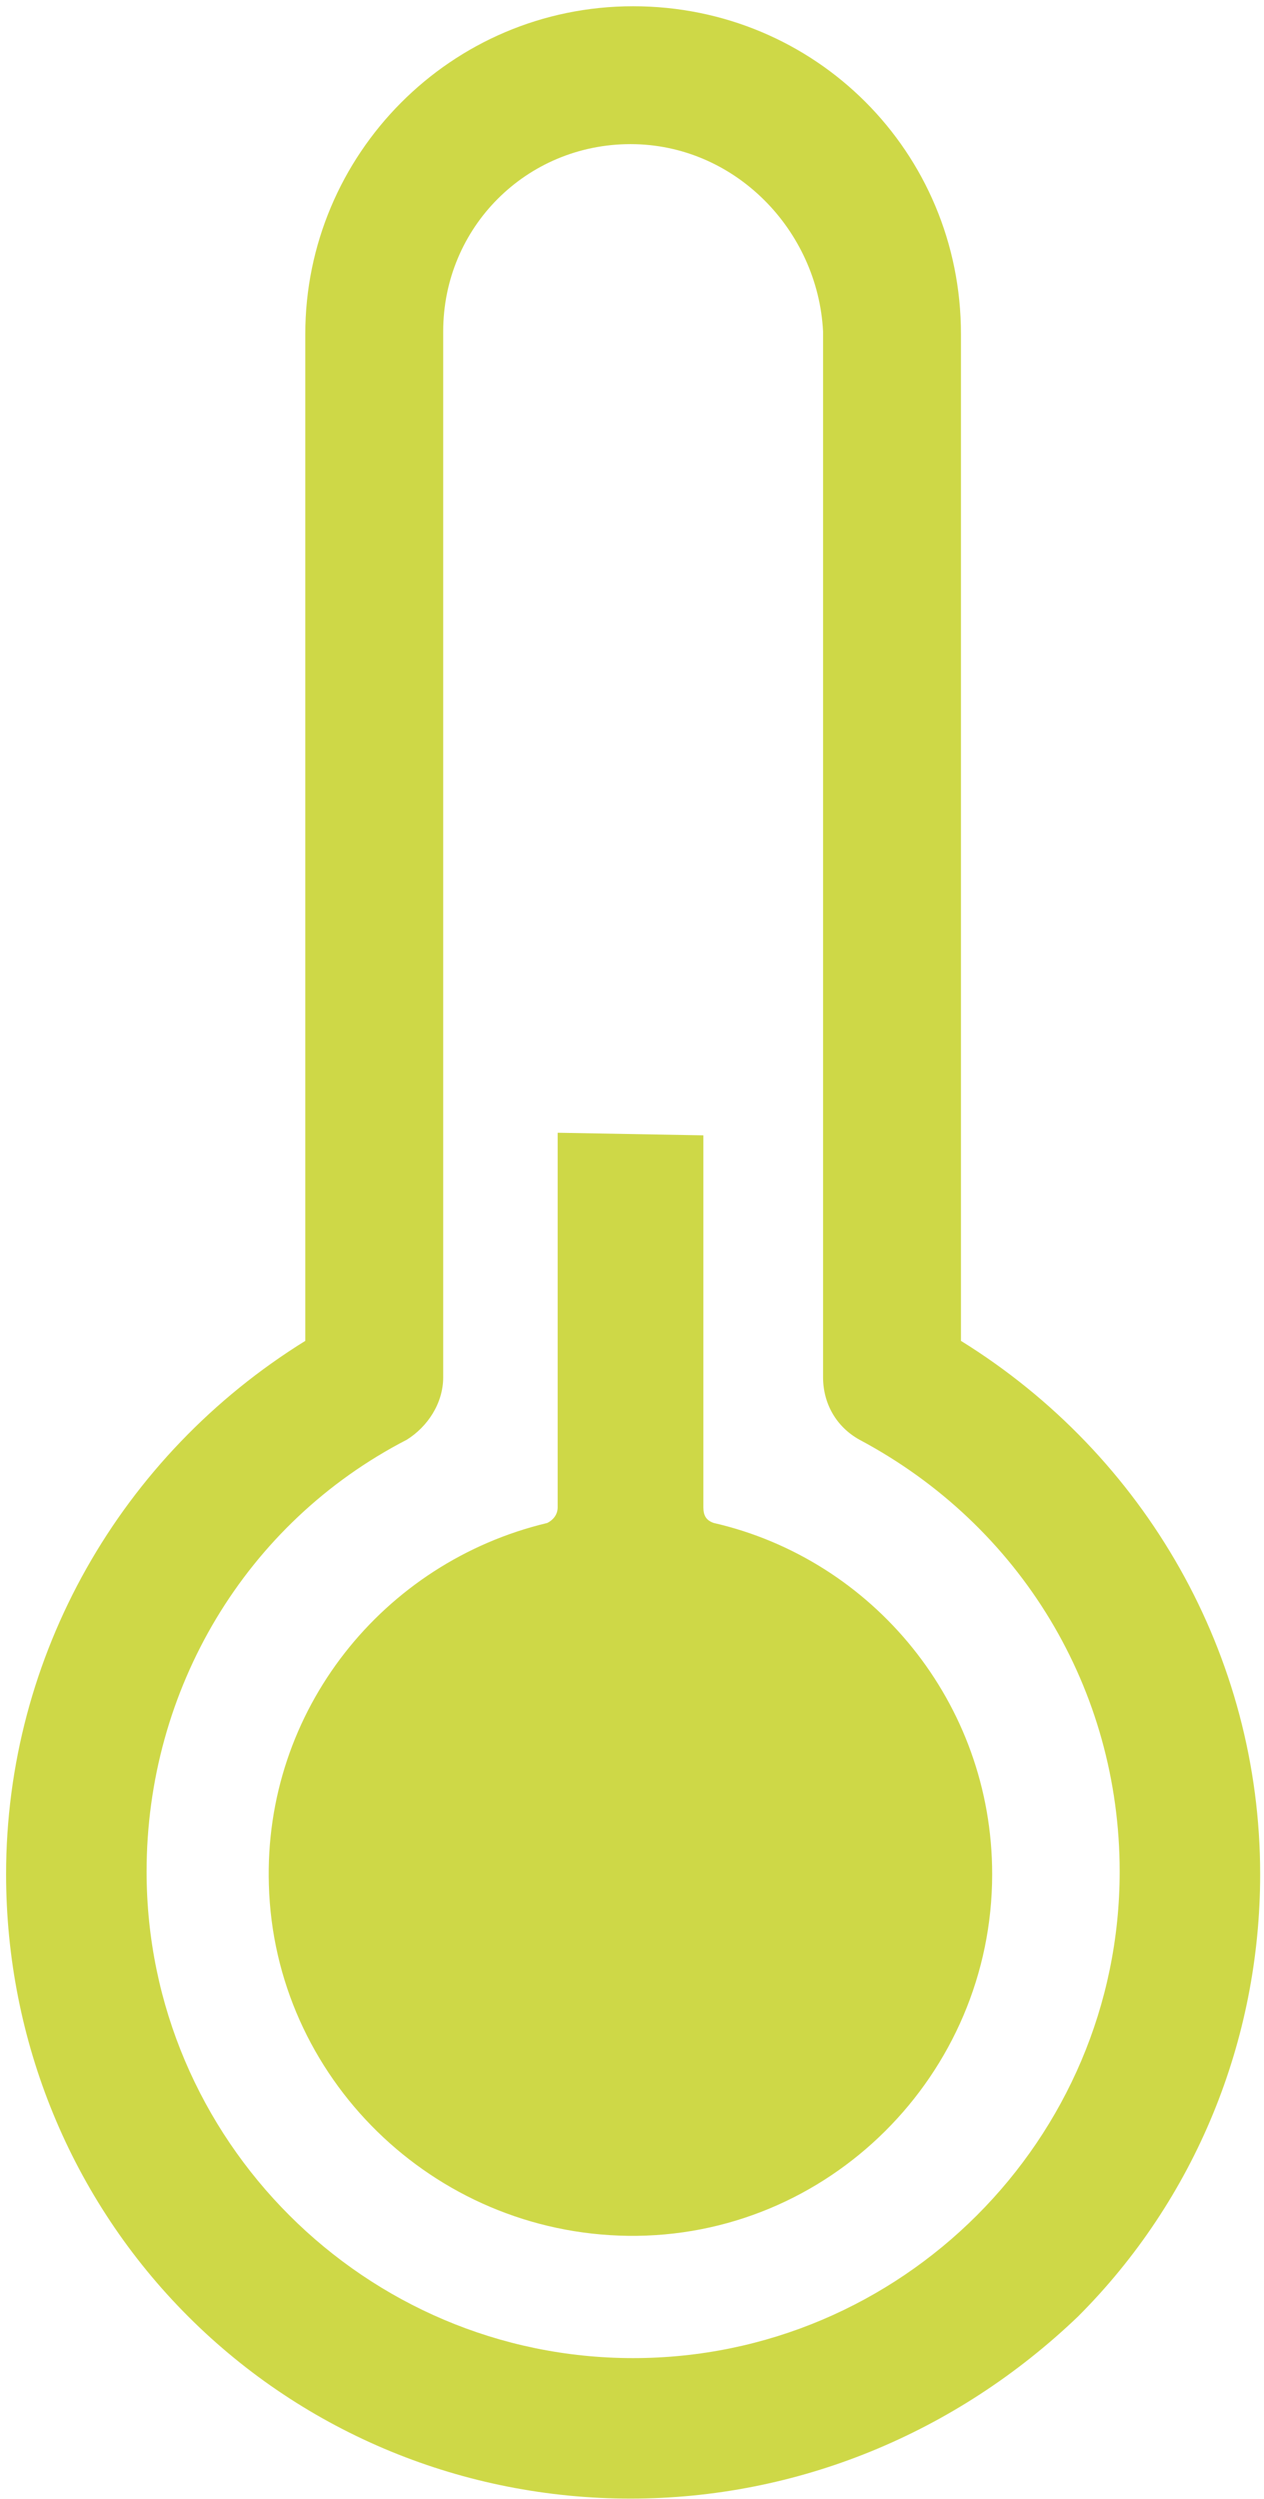 <svg width="88" height="174" viewBox="0 0 88 174" fill="none" xmlns="http://www.w3.org/2000/svg">
<path d="M43.898 173.966C32.304 173.966 21.255 169.437 13.104 161.286C4.953 153.135 0.424 142.085 0.424 130.492C0.424 115.277 8.394 101.329 21.255 93.359V23.258C21.255 10.759 31.399 0.435 44.079 0.435C56.758 0.435 66.902 10.578 66.902 23.258V93.359C79.763 101.329 87.733 115.277 87.733 130.492C87.733 142.085 83.205 153.135 75.053 161.286C66.54 169.437 55.49 173.966 43.898 173.966ZM43.898 10.035C36.652 10.035 30.856 15.831 30.856 23.077V95.894C30.856 97.706 29.769 99.336 28.32 100.242C17.089 106.038 10.206 117.631 10.206 130.311C10.206 148.968 25.422 164.184 44.079 164.184C62.736 164.184 77.952 148.968 77.952 130.311C77.952 117.631 71.068 106.22 59.838 100.242C58.207 99.336 57.302 97.706 57.302 95.894V23.077C56.94 16.012 51.144 10.035 43.898 10.035H43.898ZM38.825 78.868V104.952C38.825 105.495 38.463 105.857 38.101 106.038C26.689 108.756 18.357 119.08 18.719 131.217C19.081 144.621 30.131 155.489 43.716 155.67C57.663 155.851 69.075 144.44 69.075 130.492C69.075 118.537 60.743 108.574 49.694 106.038C49.15 105.857 48.969 105.495 48.969 104.952V79.049" fill="#CED847"/>
</svg>

